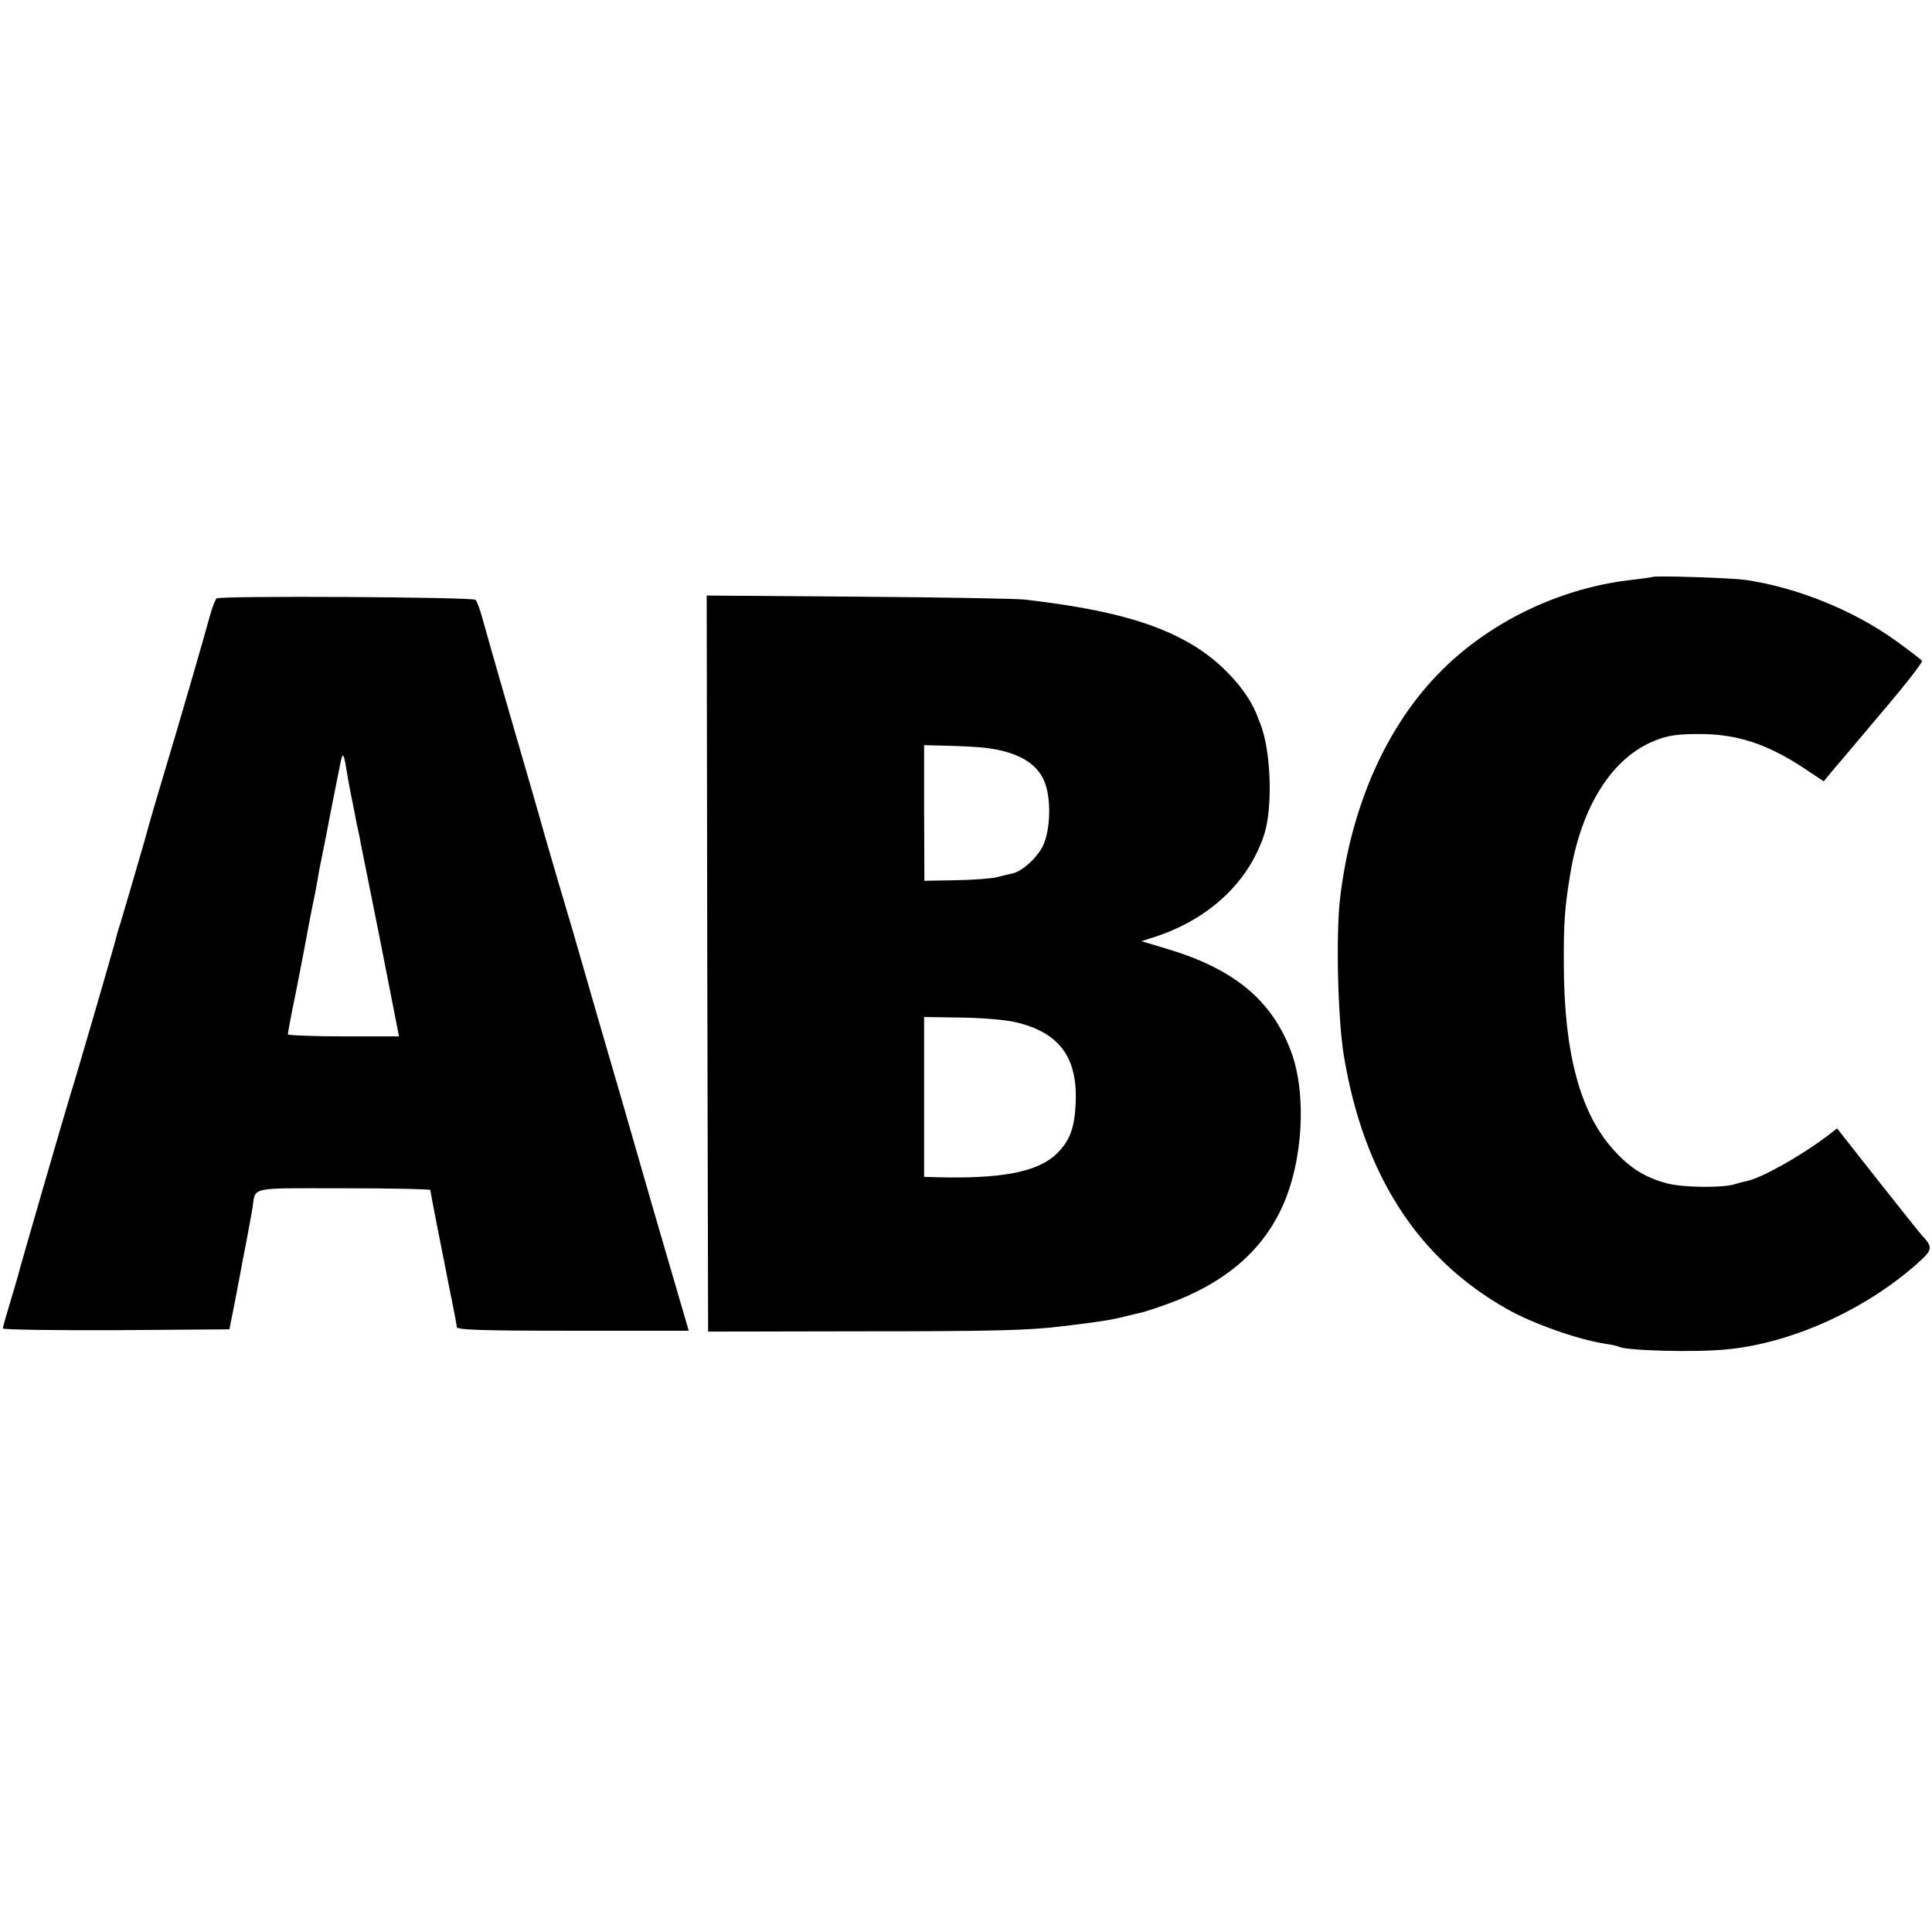 <?xml version="1.0" standalone="no"?>
<!DOCTYPE svg PUBLIC "-//W3C//DTD SVG 20010904//EN"
 "http://www.w3.org/TR/2001/REC-SVG-20010904/DTD/svg10.dtd">
<svg version="1.0" xmlns="http://www.w3.org/2000/svg"
 width="678pt" height="678pt" viewBox="0 0 678 678"
 preserveAspectRatio="xMidYMid meet">
<g transform="translate(0,678) scale(0.1,-0.1)"
fill="#000000" stroke="none">
<path d="M5798 4755 c-2 -1 -30 -5 -63 -9 -251 -26 -499 -143 -674 -317 -195
-193 -322 -481 -359 -808 -14 -132 -7 -418 14 -546 69 -417 259 -712 573 -889
90 -51 248 -107 346 -122 22 -3 43 -8 46 -10 24 -14 273 -21 383 -9 234 23
503 149 683 318 33 31 33 45 0 79 -7 7 -77 95 -156 195 l-144 183 -34 -26
c-93 -71 -233 -149 -284 -159 -11 -2 -30 -7 -42 -11 -41 -13 -179 -12 -236 3
-76 20 -129 52 -187 116 -118 129 -175 339 -176 650 -1 147 3 201 22 317 39
241 148 412 298 471 44 18 78 23 152 23 132 1 238 -33 368 -118 l72 -48 27 33
c16 18 94 111 175 207 82 96 146 178 143 183 -3 4 -44 36 -90 69 -149 108
-350 189 -530 215 -50 7 -321 16 -327 10z"/>
<path d="M760 4680 c-4 -3 -15 -30 -23 -60 -18 -67 -113 -395 -169 -580 -22
-74 -42 -142 -44 -150 -2 -8 -10 -37 -18 -65 -33 -114 -68 -233 -82 -280 -9
-27 -19 -63 -23 -80 -12 -44 -140 -485 -152 -520 -13 -41 -180 -616 -184 -635
-2 -8 -15 -53 -29 -99 -14 -47 -26 -88 -26 -93 0 -4 179 -7 397 -6 l398 3 17
85 c9 47 19 99 22 115 3 17 12 66 21 110 8 44 18 96 21 115 12 77 -19 70 320
70 167 0 304 -3 304 -6 0 -3 12 -65 26 -137 14 -71 28 -140 30 -151 2 -12 11
-57 20 -101 9 -44 17 -86 17 -92 0 -10 88 -13 407 -13 l407 0 -129 442 c-70
244 -155 538 -189 653 -33 116 -72 248 -85 295 -50 167 -64 217 -100 340 -19
69 -74 258 -121 420 -47 162 -92 320 -100 350 -8 30 -19 59 -24 65 -10 10
-893 15 -909 5z m454 -590 c3 -19 10 -60 16 -90 6 -30 13 -66 16 -80 2 -14 7
-36 10 -50 3 -14 8 -36 10 -50 3 -14 32 -160 65 -324 32 -164 61 -311 64 -326
l5 -27 -195 0 c-107 0 -195 4 -195 7 0 4 13 74 30 156 16 82 32 164 35 182 3
18 12 63 19 100 8 37 17 83 20 102 3 19 8 46 11 60 3 14 12 61 21 105 13 70
35 179 50 254 6 30 11 25 18 -19z"/>
<path d="M2482 3399 l3 -1292 520 1 c482 0 606 3 725 18 126 15 178 23 225 36
22 5 47 11 55 13 8 2 49 15 90 30 193 70 325 180 397 334 76 160 90 403 33
553 -68 179 -200 288 -434 358 l-90 27 40 13 c193 61 334 191 390 360 31 95
25 293 -13 390 -4 8 -7 17 -8 20 -32 92 -126 196 -235 260 -134 78 -302 123
-585 156 -27 3 -290 8 -583 10 l-532 4 2 -1291z m973 757 c112 -13 183 -52
210 -118 24 -58 22 -164 -3 -222 -19 -43 -73 -93 -108 -101 -11 -2 -35 -8 -54
-13 -19 -5 -85 -10 -146 -11 l-110 -2 -1 238 0 238 81 -2 c44 -1 104 -4 131
-7z m108 -963 c152 -35 218 -121 212 -279 -3 -90 -20 -137 -66 -182 -66 -65
-195 -90 -430 -83 l-36 1 0 281 0 280 131 -2 c72 -1 157 -8 189 -16z"/>
</g>
</svg>

